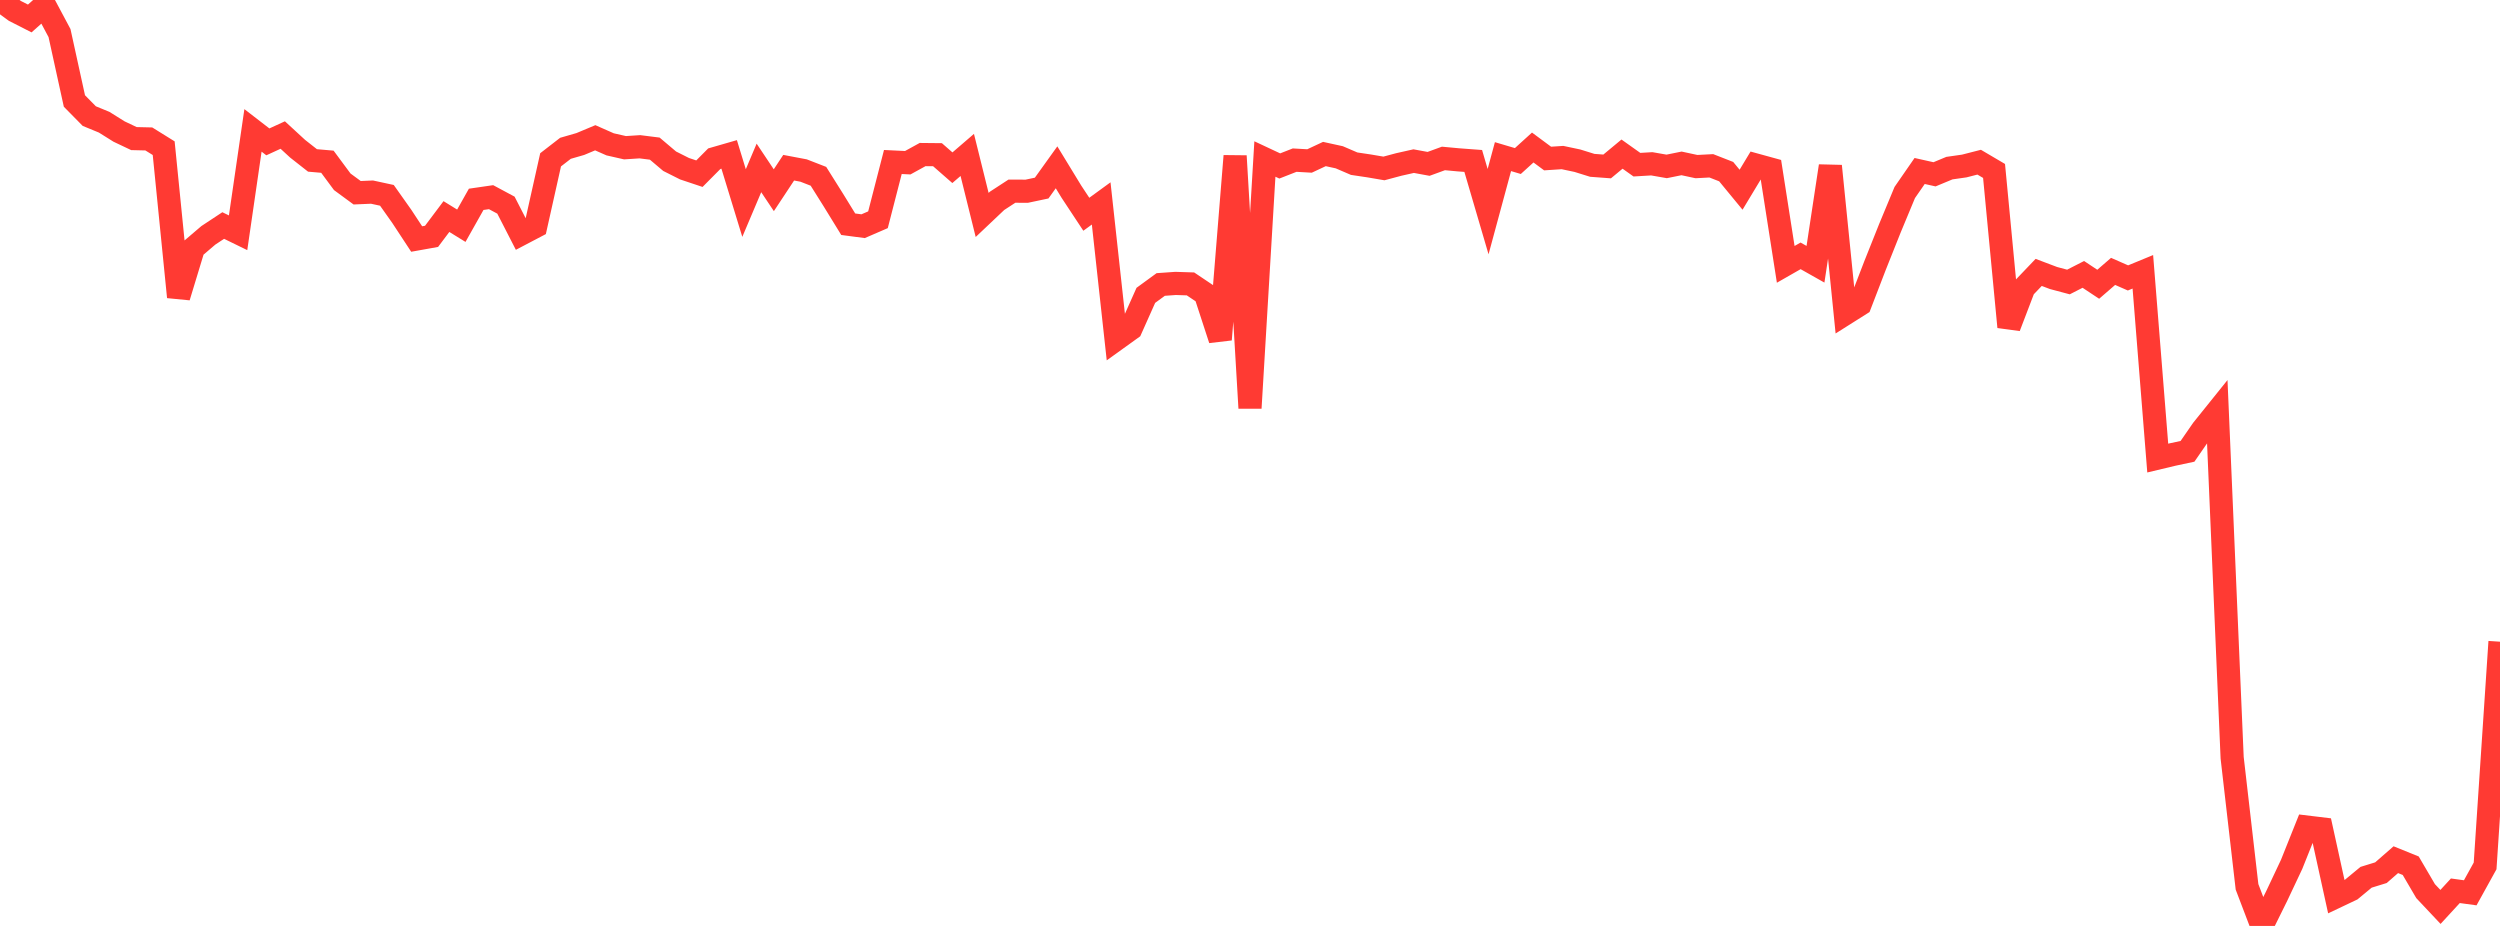 <?xml version="1.0" standalone="no"?>
<!DOCTYPE svg PUBLIC "-//W3C//DTD SVG 1.1//EN" "http://www.w3.org/Graphics/SVG/1.1/DTD/svg11.dtd">

<svg width="135" height="50" viewBox="0 0 135 50" preserveAspectRatio="none" 
  xmlns="http://www.w3.org/2000/svg"
  xmlns:xlink="http://www.w3.org/1999/xlink">


<polyline points="0.0, 0.0 0.804, 0.589 1.607, 0.998 2.411, 0.282 3.214, 1.787 4.018, 5.453 4.821, 6.269 5.625, 6.6 6.429, 7.103 7.232, 7.484 8.036, 7.503 8.839, 8.002 9.643, 16.037 10.446, 13.395 11.25, 12.709 12.054, 12.178 12.857, 12.57 13.661, 7.041 14.464, 7.661 15.268, 7.292 16.071, 8.031 16.875, 8.663 17.679, 8.733 18.482, 9.817 19.286, 10.408 20.089, 10.374 20.893, 10.548 21.696, 11.683 22.5, 12.907 23.304, 12.763 24.107, 11.694 24.911, 12.19 25.714, 10.764 26.518, 10.647 27.321, 11.078 28.125, 12.644 28.929, 12.222 29.732, 8.63 30.536, 8.008 31.339, 7.776 32.143, 7.439 32.946, 7.794 33.75, 7.977 34.554, 7.925 35.357, 8.026 36.161, 8.706 36.964, 9.11 37.768, 9.379 38.571, 8.57 39.375, 8.338 40.179, 10.965 40.982, 9.068 41.786, 10.272 42.589, 9.056 43.393, 9.208 44.196, 9.52 45.0, 10.8 45.804, 12.108 46.607, 12.215 47.411, 11.867 48.214, 8.748 49.018, 8.787 49.821, 8.346 50.625, 8.354 51.429, 9.057 52.232, 8.366 53.036, 11.607 53.839, 10.847 54.643, 10.323 55.446, 10.326 56.25, 10.156 57.054, 9.035 57.857, 10.352 58.661, 11.57 59.464, 10.985 60.268, 18.327 61.071, 17.75 61.875, 15.949 62.679, 15.362 63.482, 15.305 64.286, 15.331 65.089, 15.87 65.893, 18.334 66.696, 8.423 67.5, 22.036 68.304, 8.586 69.107, 8.962 69.911, 8.647 70.714, 8.693 71.518, 8.317 72.321, 8.493 73.125, 8.839 73.929, 8.959 74.732, 9.096 75.536, 8.881 76.339, 8.701 77.143, 8.849 77.946, 8.556 78.75, 8.631 79.554, 8.691 80.357, 11.429 81.161, 8.458 81.964, 8.696 82.768, 7.966 83.571, 8.561 84.375, 8.508 85.179, 8.678 85.982, 8.928 86.786, 8.988 87.589, 8.322 88.393, 8.893 89.196, 8.845 90.0, 8.986 90.804, 8.823 91.607, 8.996 92.411, 8.954 93.214, 9.268 94.018, 10.245 94.821, 8.912 95.625, 9.133 96.429, 14.275 97.232, 13.816 98.036, 14.27 98.839, 8.966 99.643, 16.94 100.446, 16.433 101.25, 14.344 102.054, 12.327 102.857, 10.395 103.661, 9.233 104.464, 9.413 105.268, 9.079 106.071, 8.964 106.875, 8.758 107.679, 9.231 108.482, 17.655 109.286, 15.55 110.089, 14.71 110.893, 15.014 111.696, 15.228 112.5, 14.817 113.304, 15.35 114.107, 14.655 114.911, 15.008 115.714, 14.677 116.518, 24.736 117.321, 24.544 118.125, 24.372 118.929, 23.208 119.732, 22.209 120.536, 40.919 121.339, 47.89 122.143, 50.0 122.946, 48.376 123.75, 46.67 124.554, 44.66 125.357, 44.757 126.161, 48.419 126.964, 48.038 127.768, 47.373 128.571, 47.125 129.375, 46.423 130.179, 46.749 130.982, 48.12 131.786, 48.974 132.589, 48.101 133.393, 48.211 134.196, 46.759 135.0, 34.652" fill="none" stroke="#ff3a33" stroke-width="1.25"/>

</svg>